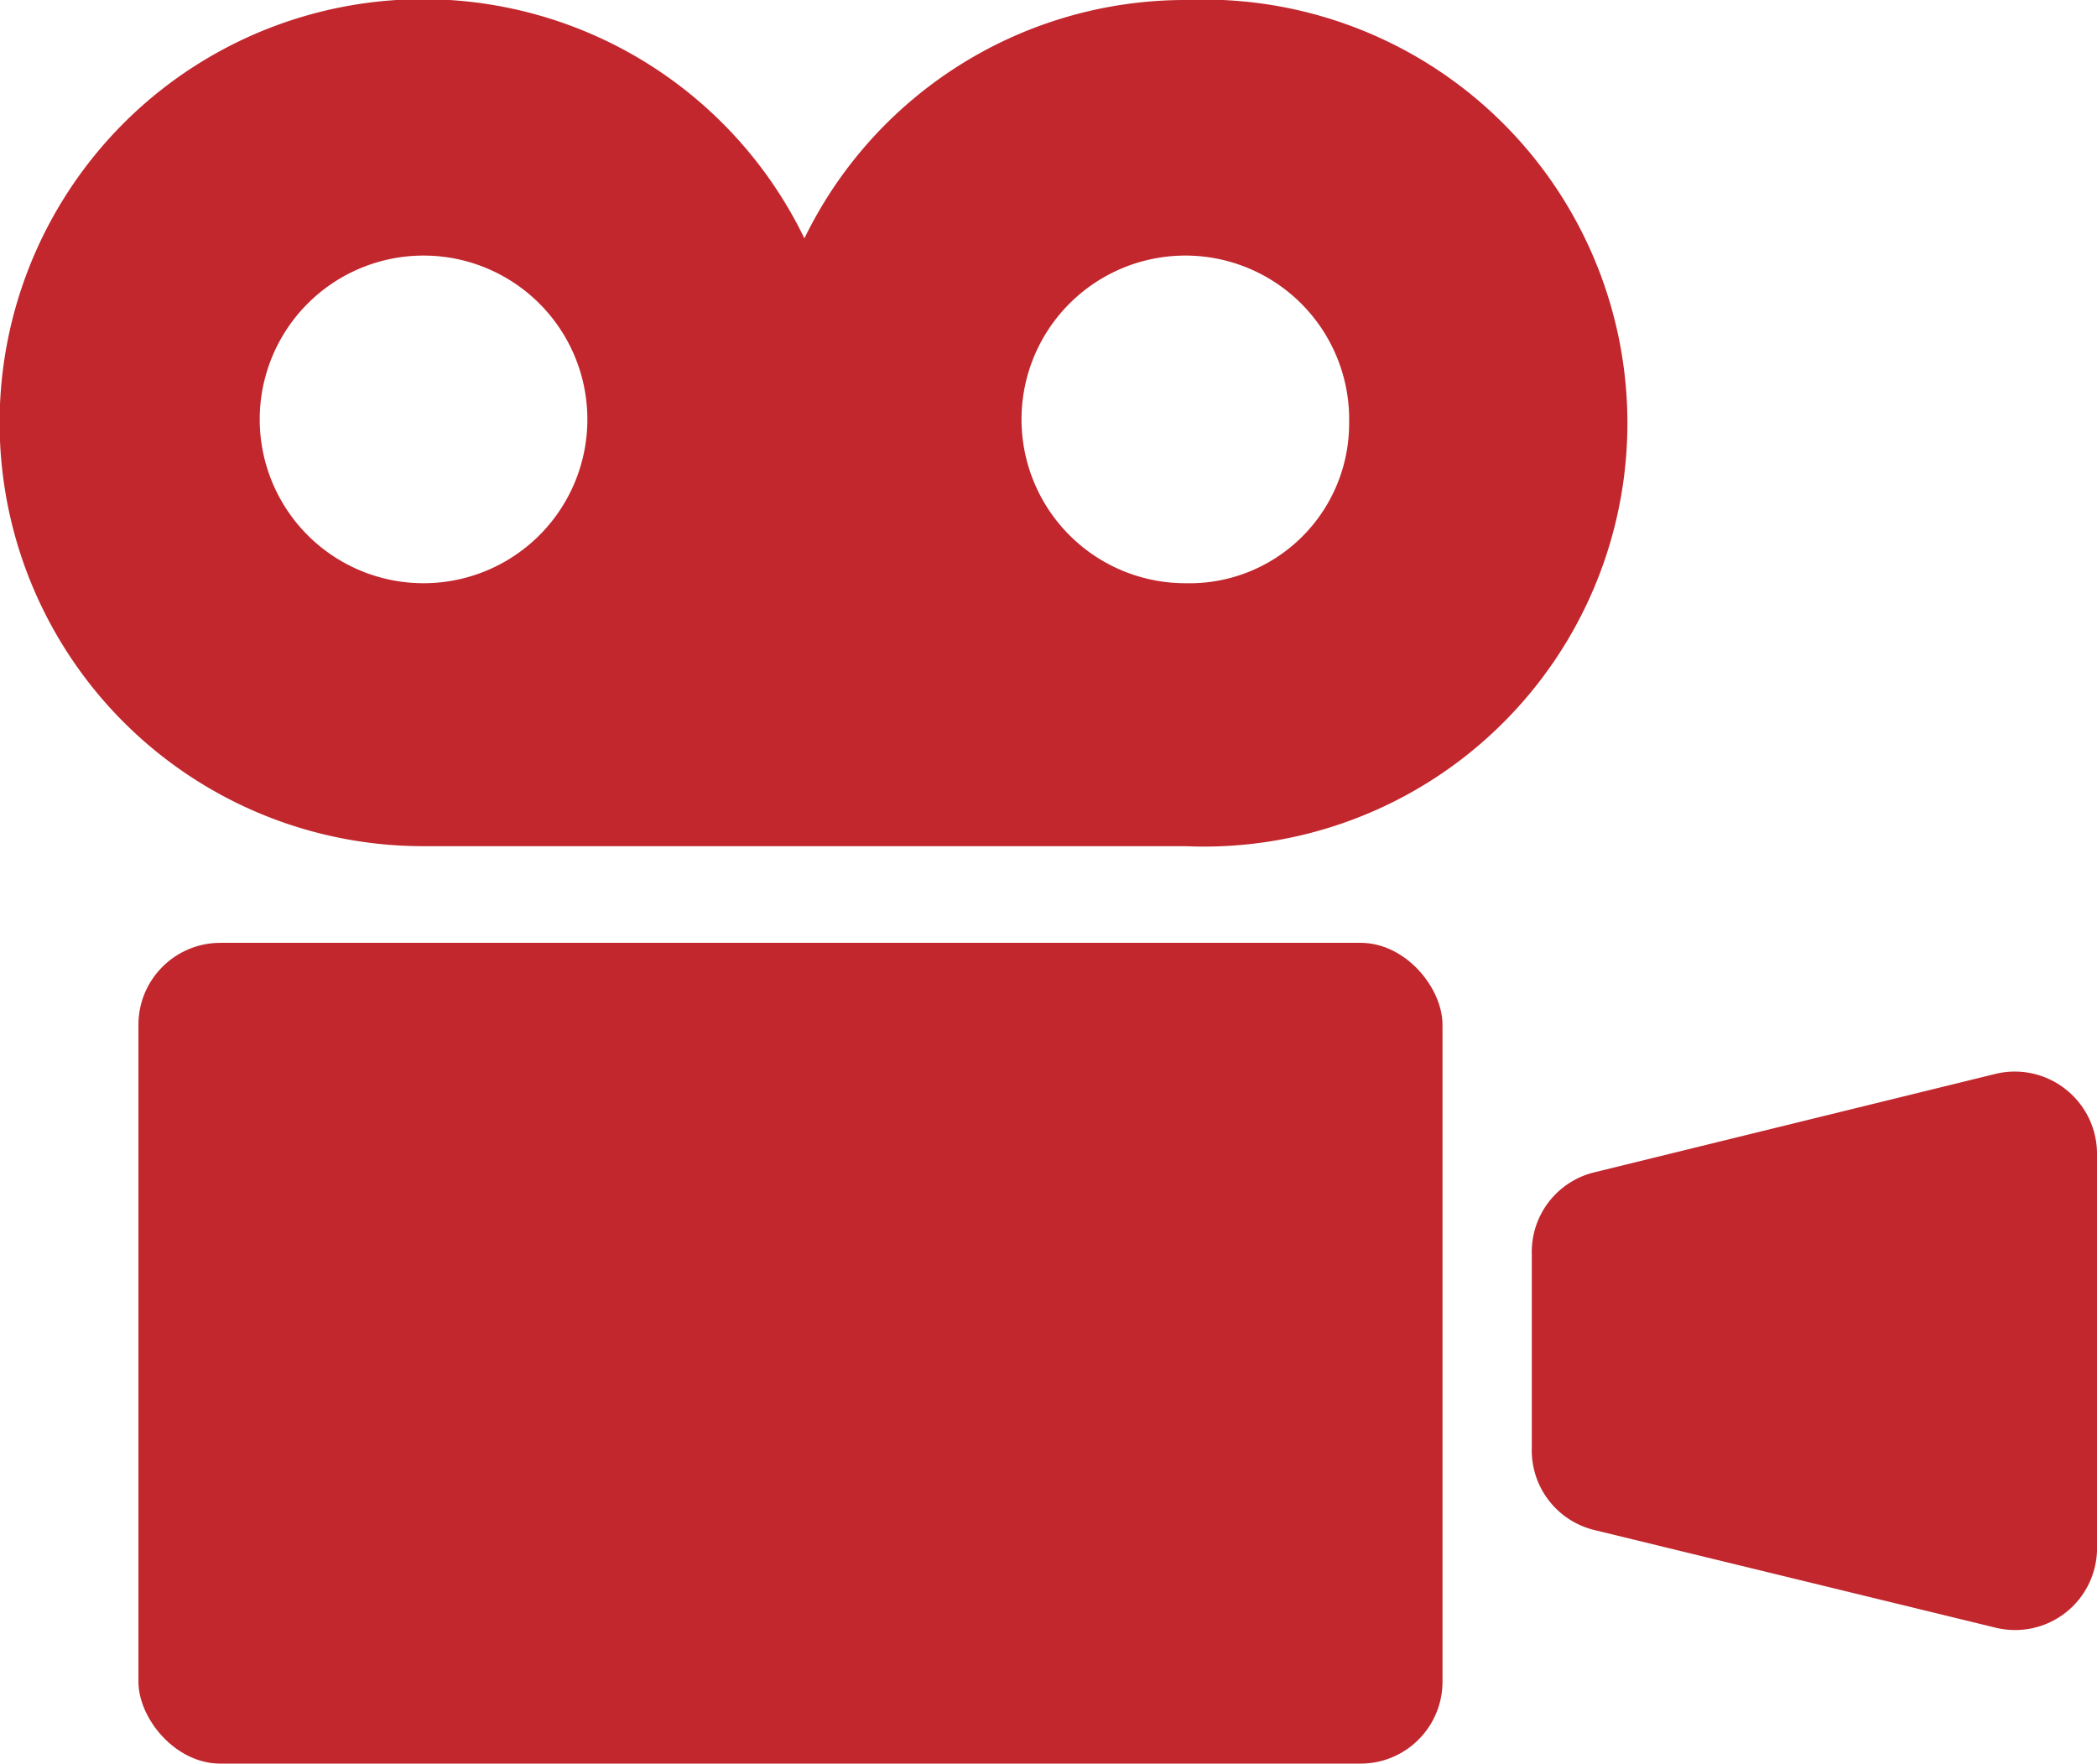 <svg xmlns="http://www.w3.org/2000/svg" viewBox="0 0 25.6 21.53"><defs><style>.b4d516c1-b188-4edc-984e-3305dfee4e47{fill:#c1272d;}</style></defs><title>アセット 2</title><g id="b8b0f0fe-adf4-4ef7-976b-dbcbefd4e7e3" data-name="レイヤー 2"><g id="b743b510-ac89-4978-9a68-1996e4a5f9ad" data-name="txt"><path class="b4d516c1-b188-4edc-984e-3305dfee4e47" d="M14.47,0A5.17,5.17,0,0,0,9.82,2.91a5.17,5.17,0,1,0-4.65,7.42h9.3A5.17,5.17,0,1,0,14.47,0ZM5.17,7.12a2,2,0,1,1,2-1.95A2,2,0,0,1,5.17,7.12Zm9.3,0a2,2,0,1,1,2-1.95A1.95,1.95,0,0,1,14.47,7.12Z"/><rect class="b4d516c1-b188-4edc-984e-3305dfee4e47" x="1.69" y="11.51" width="15.92" height="10.02" rx="1"/><path class="b4d516c1-b188-4edc-984e-3305dfee4e47" d="M25.22,13.3a1,1,0,0,0-.86-.19l-4.89,1.2a1,1,0,0,0-.77,1v2.37a1,1,0,0,0,.77,1l4.89,1.19a1,1,0,0,0,1.24-1V14.09A1,1,0,0,0,25.22,13.3Z"/></g></g></svg>
